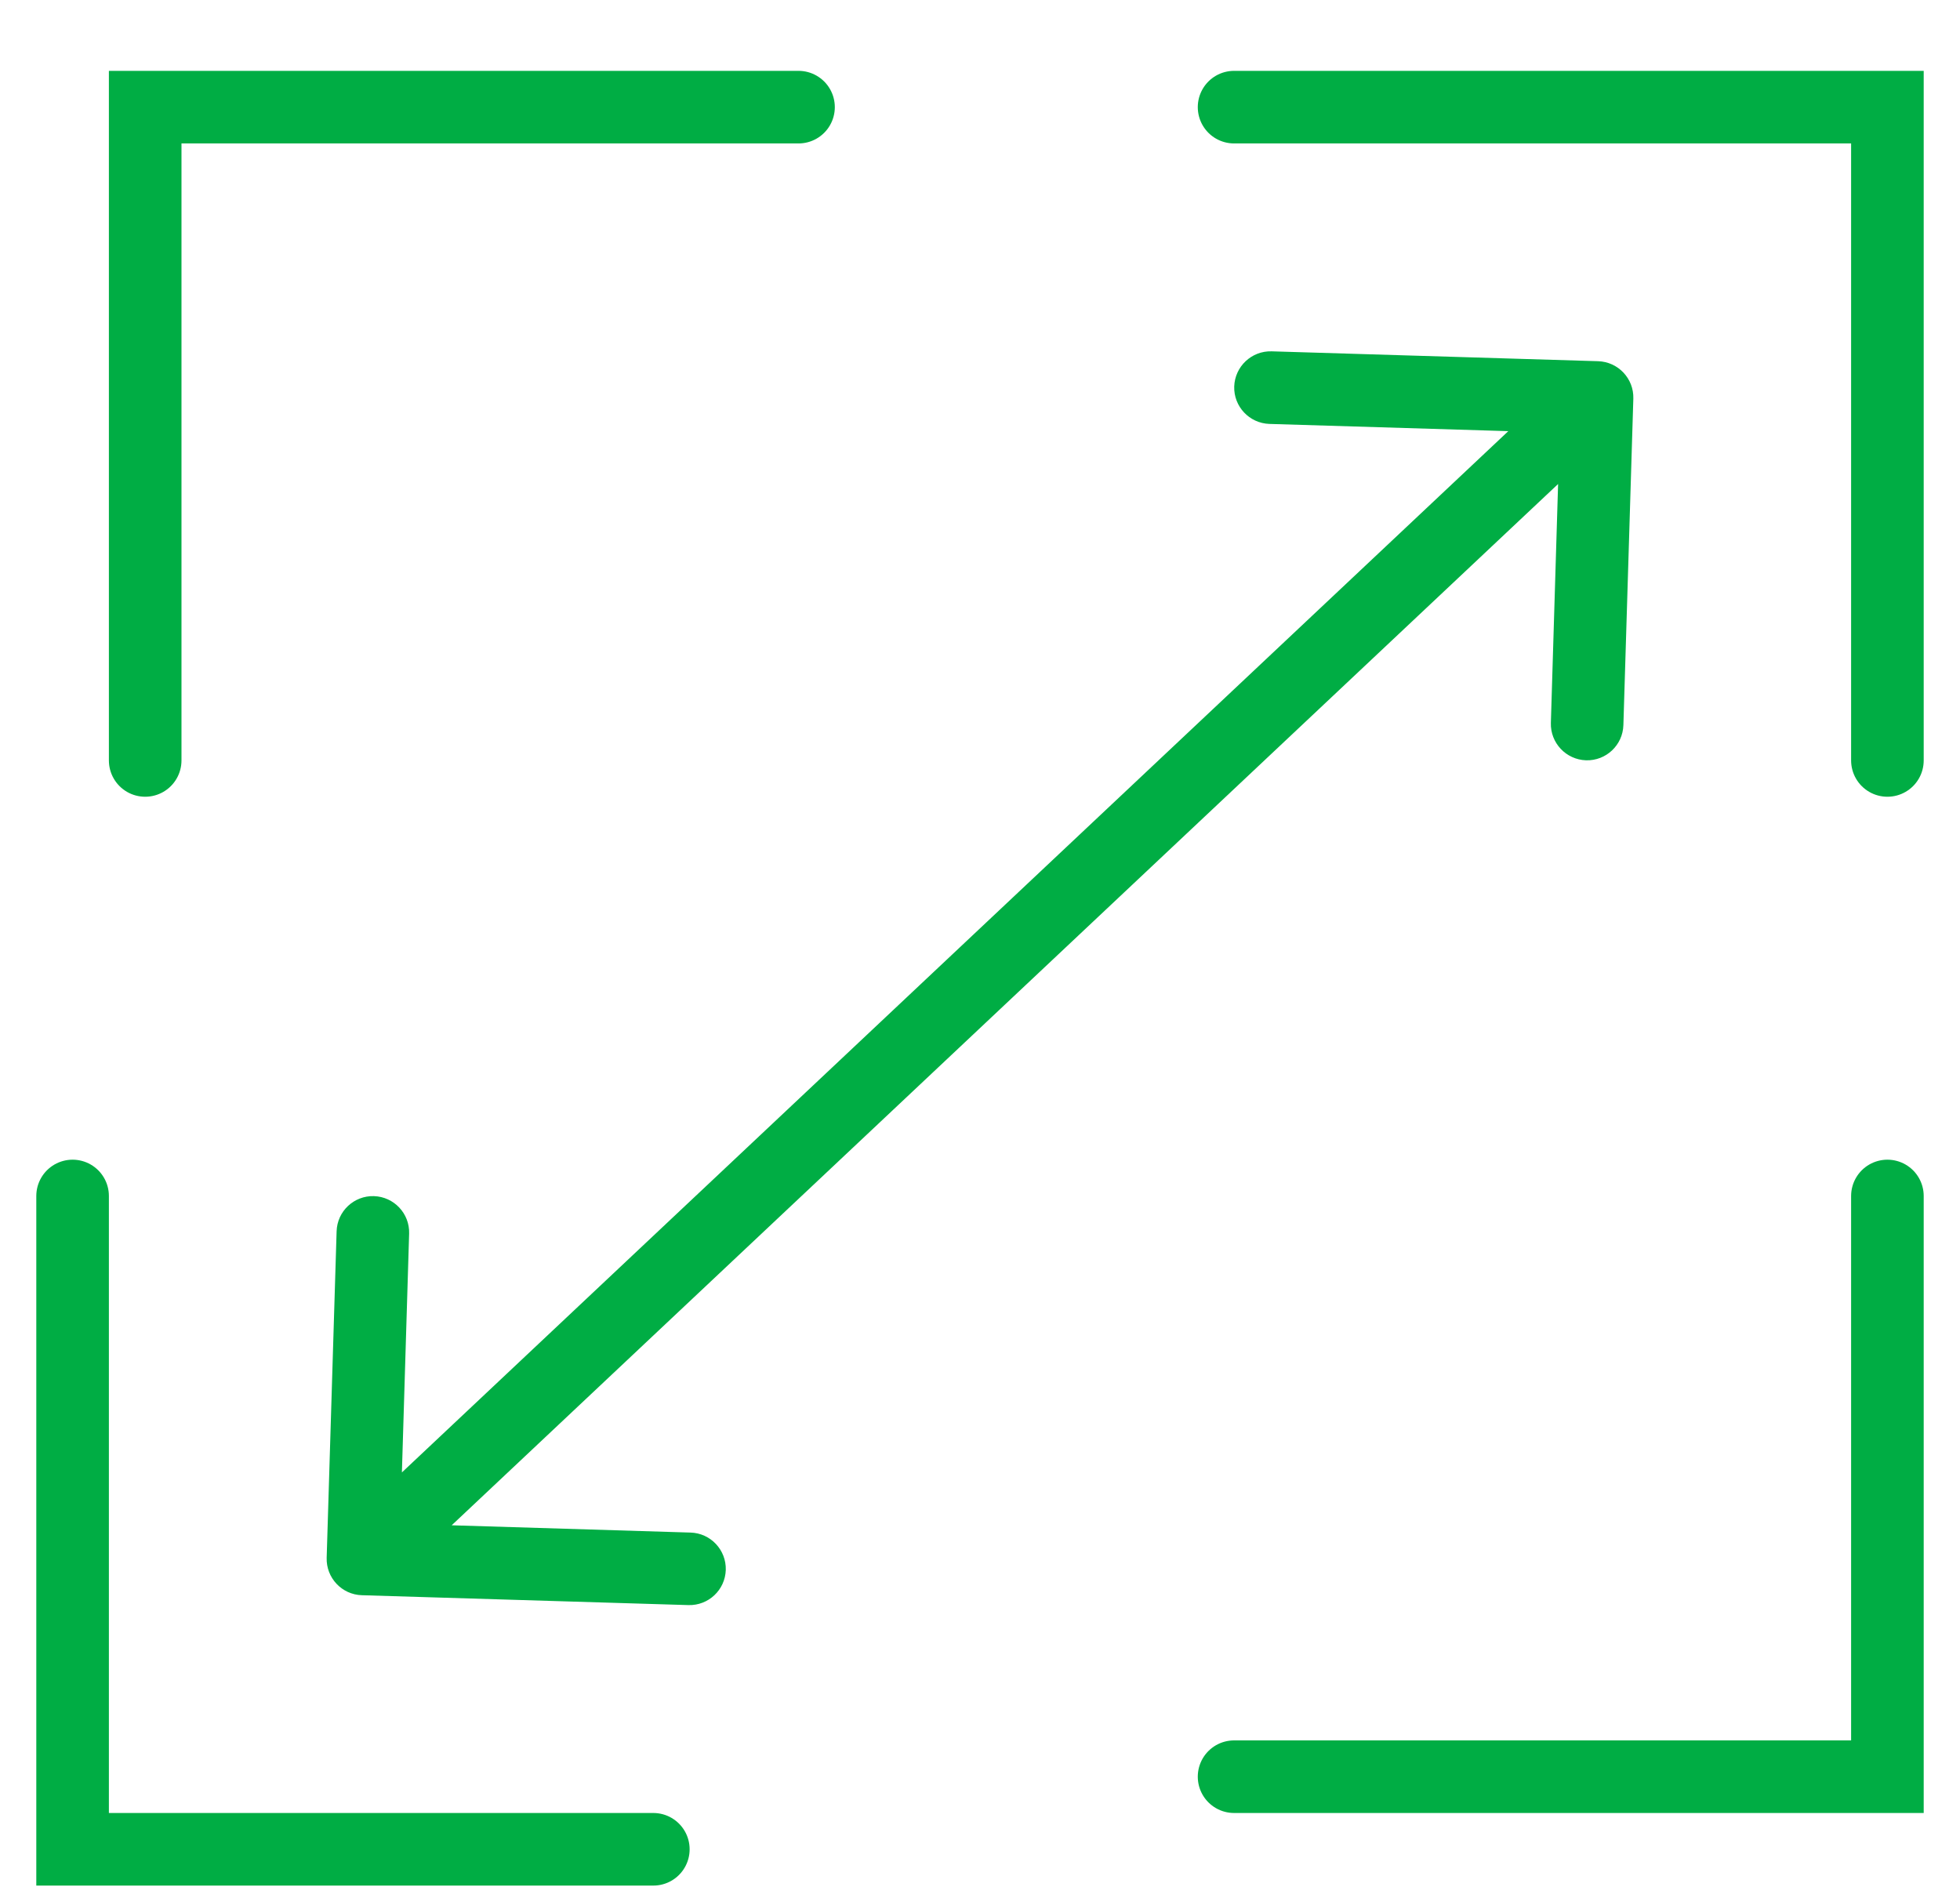 <svg xmlns="http://www.w3.org/2000/svg" class="custom-meta-icon custom-meta-icon-svg" width="27" height="26" viewBox="0 0 27 26" fill="none"><path d="M11 1.476H2V10.476" stroke="#00ad44" stroke-linecap="round"></path><path d="M26 10.476L26 1.476L17 1.476" stroke="#00ad44" stroke-linecap="round"></path><path d="M17 24.476L26 24.476L26 16.476" stroke="#00ad44" stroke-linecap="round"></path><path d="M1 16.476L1 25.476L9 25.476" stroke="#00ad44" stroke-linecap="round"></path><path d="M4.5 21.461C4.492 21.737 4.709 21.968 4.985 21.976L9.483 22.112C9.759 22.12 9.989 21.904 9.998 21.628C10.006 21.352 9.789 21.121 9.513 21.113L5.515 20.991L5.636 16.993C5.644 16.717 5.427 16.487 5.151 16.478C4.875 16.47 4.645 16.687 4.637 16.963L4.5 21.461ZM22.5 5.491C22.508 5.215 22.291 4.985 22.015 4.976L17.517 4.84C17.241 4.832 17.011 5.049 17.002 5.325C16.994 5.601 17.211 5.831 17.487 5.84L21.485 5.961L21.364 9.959C21.356 10.235 21.573 10.465 21.849 10.474C22.125 10.482 22.355 10.265 22.363 9.989L22.5 5.491ZM5.343 21.84L22.343 5.84L21.657 5.112L4.657 21.112L5.343 21.84Z" fill="#00ad44"></path></svg>